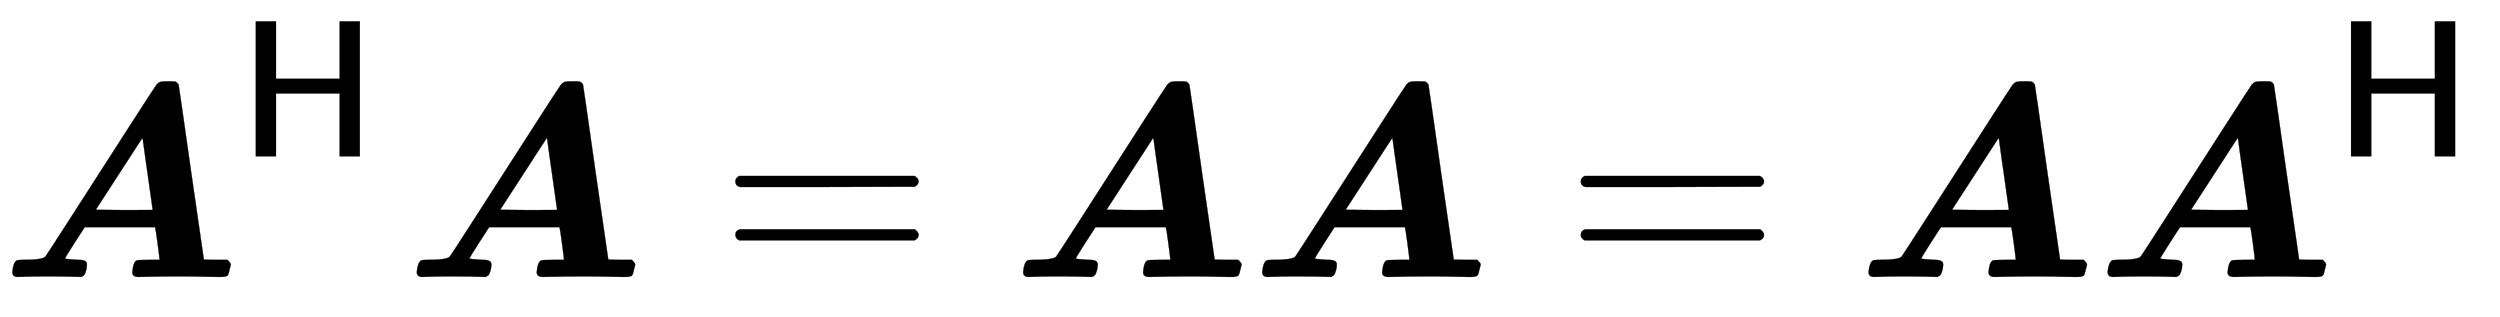 <svg xmlns:xlink="http://www.w3.org/1999/xlink" width="21.106ex" height="2.676ex" style="vertical-align: -0.338ex;" viewBox="0 -1006.6 9087.1 1152.1" role="img" focusable="false" xmlns="http://www.w3.org/2000/svg" aria-labelledby="MathJax-SVG-1-Title">
<title id="MathJax-SVG-1-Title">{\displaystyle {\boldsymbol {A}}^{\mathsf {H}}{\boldsymbol {A}}={\boldsymbol {A}}{\boldsymbol {A}}={\boldsymbol {A}}{\boldsymbol {A}}^{\mathsf {H}}}</title>
<defs aria-hidden="true">
<path stroke-width="1" id="E1-MJMATHBI-41" d="M65 0Q45 0 45 18Q48 52 61 60Q65 62 81 62Q155 62 165 74Q166 74 265 228T465 539T569 699Q576 707 583 709T611 711T637 710T649 700Q650 697 695 380L741 63L784 62H827Q839 50 839 45L835 29Q831 9 827 5T806 0Q803 0 790 0T743 1T657 2Q585 2 547 1T504 0Q481 0 481 17Q484 54 497 60Q501 62 541 62Q580 62 580 63Q580 68 573 121T564 179V181H308L271 124Q236 69 236 67T283 62H287Q316 62 316 46Q316 26 307 8Q302 3 295 0L262 1Q242 2 168 2Q119 2 93 1T65 0ZM537 372Q533 402 528 435T521 486T518 504V505Q517 505 433 375L348 244L451 243Q555 243 555 244L537 372Z"></path>
<path stroke-width="1" id="E1-MJSS-48" d="M86 0V694H190V399H517V694H621V0H517V323H190V0H86Z"></path>
<path stroke-width="1" id="E1-MJMAIN-3D" d="M56 347Q56 360 70 367H707Q722 359 722 347Q722 336 708 328L390 327H72Q56 332 56 347ZM56 153Q56 168 72 173H708Q722 163 722 153Q722 140 707 133H70Q56 140 56 153Z"></path>
</defs>
<g stroke="currentColor" fill="currentColor" stroke-width="0" transform="matrix(1 0 0 -1 0 0)" aria-hidden="true">
 <use xlink:href="#E1-MJMATHBI-41" x="0" y="0"></use>
 <use transform="scale(0.707)" xlink:href="#E1-MJSS-48" x="1229" y="620"></use>
 <use xlink:href="#E1-MJMATHBI-41" x="1470" y="0"></use>
 <use xlink:href="#E1-MJMAIN-3D" x="2617" y="0"></use>
 <use xlink:href="#E1-MJMATHBI-41" x="3674" y="0"></use>
 <use xlink:href="#E1-MJMATHBI-41" x="4543" y="0"></use>
 <use xlink:href="#E1-MJMAIN-3D" x="5690" y="0"></use>
 <use xlink:href="#E1-MJMATHBI-41" x="6747" y="0"></use>
<g transform="translate(7616,0)">
 <use xlink:href="#E1-MJMATHBI-41" x="0" y="0"></use>
 <use transform="scale(0.707)" xlink:href="#E1-MJSS-48" x="1229" y="620"></use>
</g>
</g>
</svg>